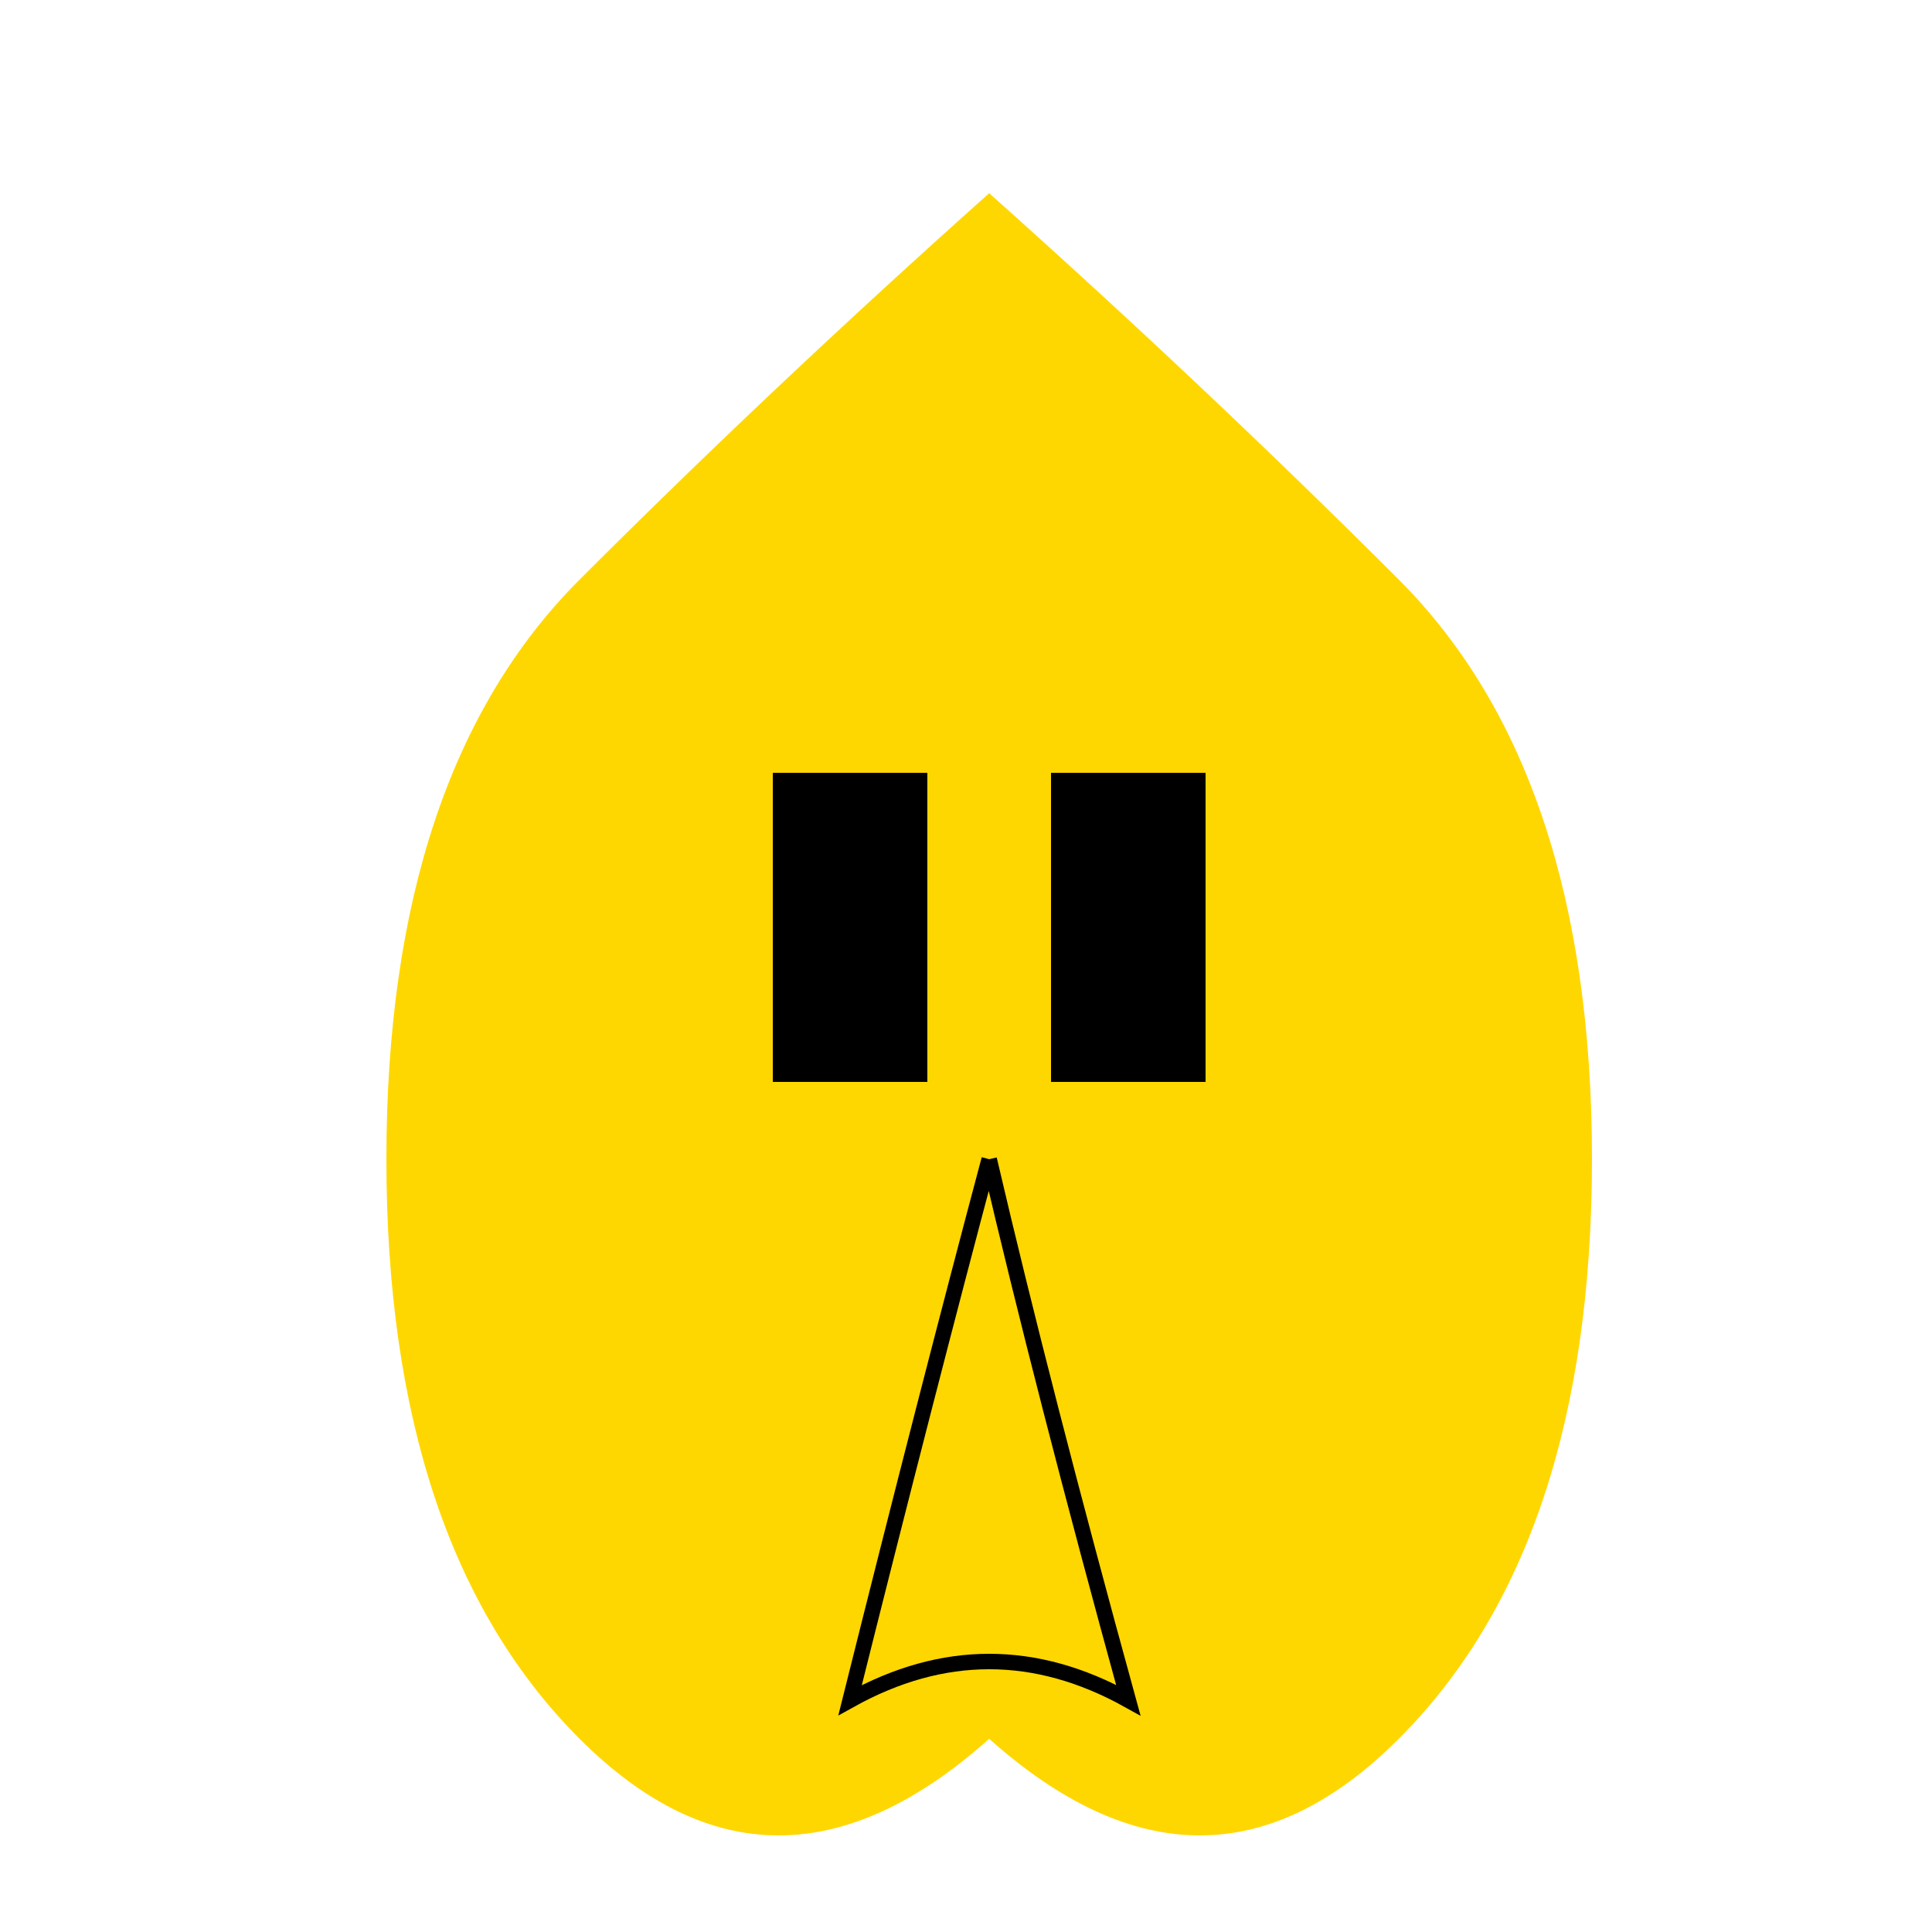 <!--

Generated by DrawGPT.
Free, open source, AI generated images in SVG, PNG, and HTML Canvas format.
https://drawgpt.ai

Created: 2024-02-18T10:43:08.332Z
Link: https://drawgpt.ai/prompt/164929/

-->
<svg xmlns="http://www.w3.org/2000/svg" xmlns:xlink="http://www.w3.org/1999/xlink" width="500" height="500"><defs/><g><path fill="gold" stroke="none" paint-order="stroke fill markers" d=" M 256 50 Q 200 100 150 150 Q 100 200 100 300 Q 100 400 150 450 Q 200 500 256 450 Q 312 500 362 450 Q 412 400 412 300 Q 412 200 362 150 Q 312 100 256 50"/><rect fill="black" stroke="none" x="200" y="200" width="40" height="80"/><rect fill="black" stroke="none" x="272" y="200" width="40" height="80"/><path fill="none" stroke="black" paint-order="fill stroke markers" d=" M 256 300 Q 240 360 220 440 Q 256 420 292 440 Q 270 360 256 300" stroke-miterlimit="10" stroke-width="4" stroke-dasharray=""/></g></svg>